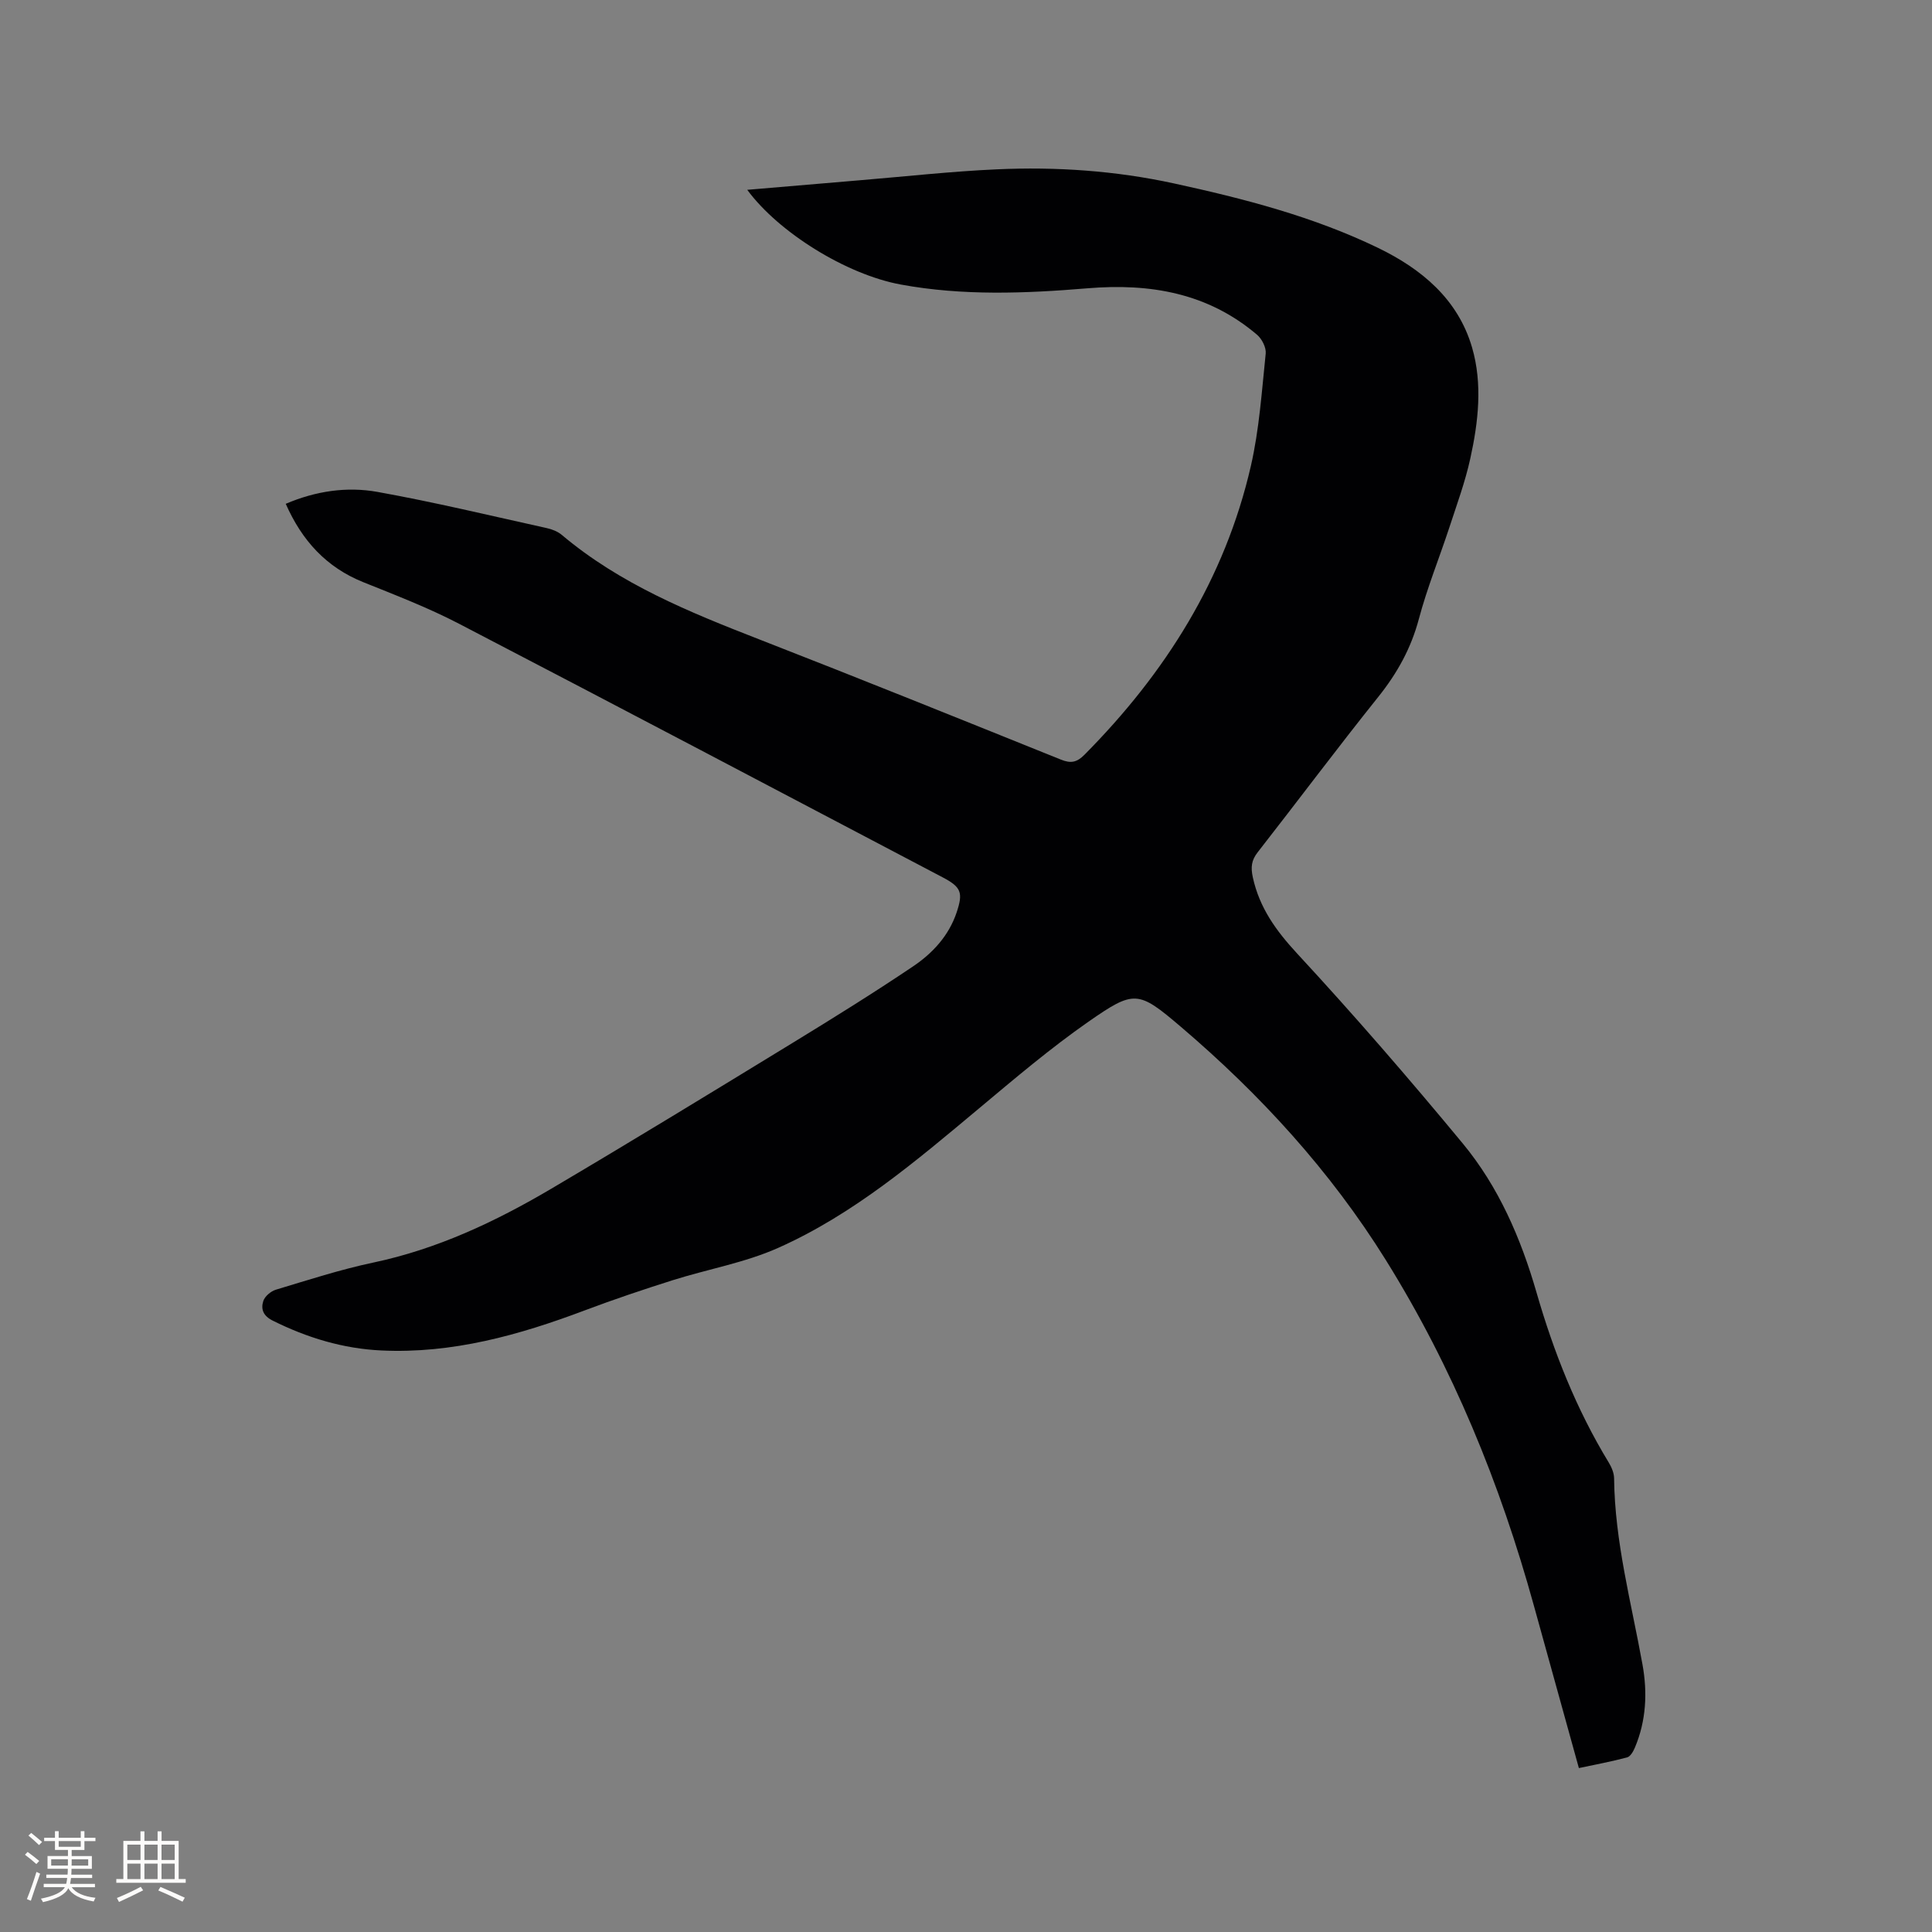 <svg enable-background="new 0 0 400 400" viewBox="0 0 400 400" xmlns="http://www.w3.org/2000/svg"><rect x="0" y="0" width="400" height="400" fill="#808080" stroke="none"/><path d="m326.89 366.06c-3.17-11.44-6.26-22.54-9.32-33.64-6.97-25.25-16.79-49.29-30.66-71.56-11.48-18.43-25.99-34.27-42.46-48.3-8.8-7.5-9.61-7.63-19.08-1.04-7.89 5.5-15.27 11.77-22.66 17.95-13.03 10.89-26 21.95-41.64 28.91-6.88 3.06-14.53 4.38-21.78 6.67-6.13 1.94-12.23 3.99-18.25 6.26-13.58 5.12-27.4 8.98-42.08 8.29-7.92-.37-15.38-2.63-22.5-6.18-1.99-.99-2.48-2.4-1.95-4.05.31-.98 1.56-2.03 2.6-2.35 6.69-2.01 13.36-4.18 20.18-5.62 13.25-2.8 25.27-8.46 36.78-15.25 16.78-9.9 33.41-20.07 50.03-30.23 8.39-5.13 16.75-10.33 24.91-15.82 4.06-2.73 7.42-6.34 9.05-11.19 1.38-4.12.95-5.25-2.9-7.27-33.37-17.54-66.71-35.13-100.16-52.52-6.37-3.31-13.13-5.91-19.8-8.59-7.64-3.08-12.67-8.59-16.04-16.22 6.17-2.64 12.61-3.61 18.97-2.47 11.75 2.11 23.37 4.91 35.04 7.49 1.11.24 2.3.7 3.15 1.42 12.04 10.15 26.33 15.96 40.78 21.59 20.91 8.14 41.72 16.54 62.53 24.92 2.07.84 3.31.6 4.9-1 16.76-16.91 29.08-36.41 34.45-59.79 1.74-7.59 2.26-15.48 3.07-23.26.13-1.25-.78-3.04-1.79-3.9-10.18-8.66-22.13-10.7-35.12-9.62-12.88 1.07-25.83 1.58-38.64-.78-11.32-2.08-25.34-10.83-31.79-19.61 7.94-.68 15.69-1.34 23.44-1.99 9.4-.78 18.79-1.83 28.2-2.25 12.3-.56 24.58.28 36.64 2.9 14.5 3.15 28.87 6.86 42.3 13.35 9.04 4.37 16.58 10.64 19.49 20.65 2.19 7.54 1.3 15.38-.37 22.97-1.06 4.84-2.79 9.53-4.33 14.25-2.08 6.33-4.61 12.54-6.32 18.97-1.62 6.09-4.49 11.24-8.4 16.13-8.48 10.59-16.6 21.46-24.96 32.16-1.31 1.67-1.47 3.09-1.02 5.19 1.38 6.33 4.81 11.06 9.2 15.81 11.8 12.75 23.18 25.9 34.25 39.28 7.44 8.99 12.04 19.63 15.28 30.84 3.56 12.35 8.26 24.23 14.97 35.25.58.96 1.09 2.16 1.1 3.25.14 13.14 3.57 25.75 5.88 38.56 1.05 5.81.77 11.63-1.56 17.17-.33.8-.94 1.88-1.62 2.06-3.21.86-6.51 1.47-9.99 2.21z" fill="#010103"/><g fill="#fcfbfa"><path d="m5.17 384 .55-.58c.85.61 1.65 1.24 2.4 1.87l-.59.64c-.83-.73-1.62-1.38-2.36-1.93m1.22 9.53-.82-.34c.71-1.76 1.37-3.64 1.98-5.63.24.13.5.25.76.36-.6 1.67-1.24 3.54-1.92 5.61m-.5-13.5.57-.54c.56.44 1.31 1.06 2.26 1.87l-.64.64c-.68-.66-1.41-1.32-2.19-1.97m3.25.46h2.24v-1.36h.77v1.36h4.57v-1.36h.76v1.36h2.28v.69h-2.28v1.84h-2.64v1.26h4.18v2.64h-4.21c0 .45-.02.86-.05 1.21h4.32v.69h-4.38c-.04.34-.1.75-.19 1.22h5.15v.69h-4.82c.87 1.19 2.51 1.92 4.93 2.19-.17.31-.3.57-.37.76-2.77-.49-4.52-1.41-5.26-2.76-.56 1.26-2.3 2.23-5.24 2.9-.12-.24-.26-.48-.43-.72 2.73-.55 4.38-1.34 4.96-2.38h-4.38v-.69h4.65c.1-.38.17-.79.21-1.22h-4.32v-.69h4.4c.03-.34.05-.75.05-1.21h-4.2v-2.64h4.23v-1.26h-2.69v-1.84h-2.24zm1.46 4.46v1.29h3.45c.01-.4.02-.57.01-.53v-.32-.45h-3.46zm1.55-2.59h4.57v-1.19h-4.57zm6.11 2.59h-3.42v.77c-.01.19-.01.37-.02.53h3.44z"/><path d="m32.63 379.16h.82v1.98h3.54v7.89h1.46v.78h-14.37v-.78h1.46v-7.89h3.54v-1.98h.82v1.98h2.73zm-3.49 11.48.5.73c-1.61.82-3.28 1.63-5 2.41-.13-.27-.28-.55-.44-.82 1.75-.72 3.4-1.49 4.94-2.32m-2.78-5.55h2.73v-3.18h-2.73zm0 3.95h2.73v-3.2h-2.73zm3.54-3.95h2.73v-3.18h-2.73zm0 3.95h2.73v-3.2h-2.73zm7.89 4.68c-1.84-.92-3.51-1.7-5.02-2.32l.45-.73c1.89.8 3.57 1.55 5.04 2.23zm-1.62-11.81h-2.73v3.18h2.73zm-2.73 7.13h2.73v-3.2h-2.73z"/></g></svg>